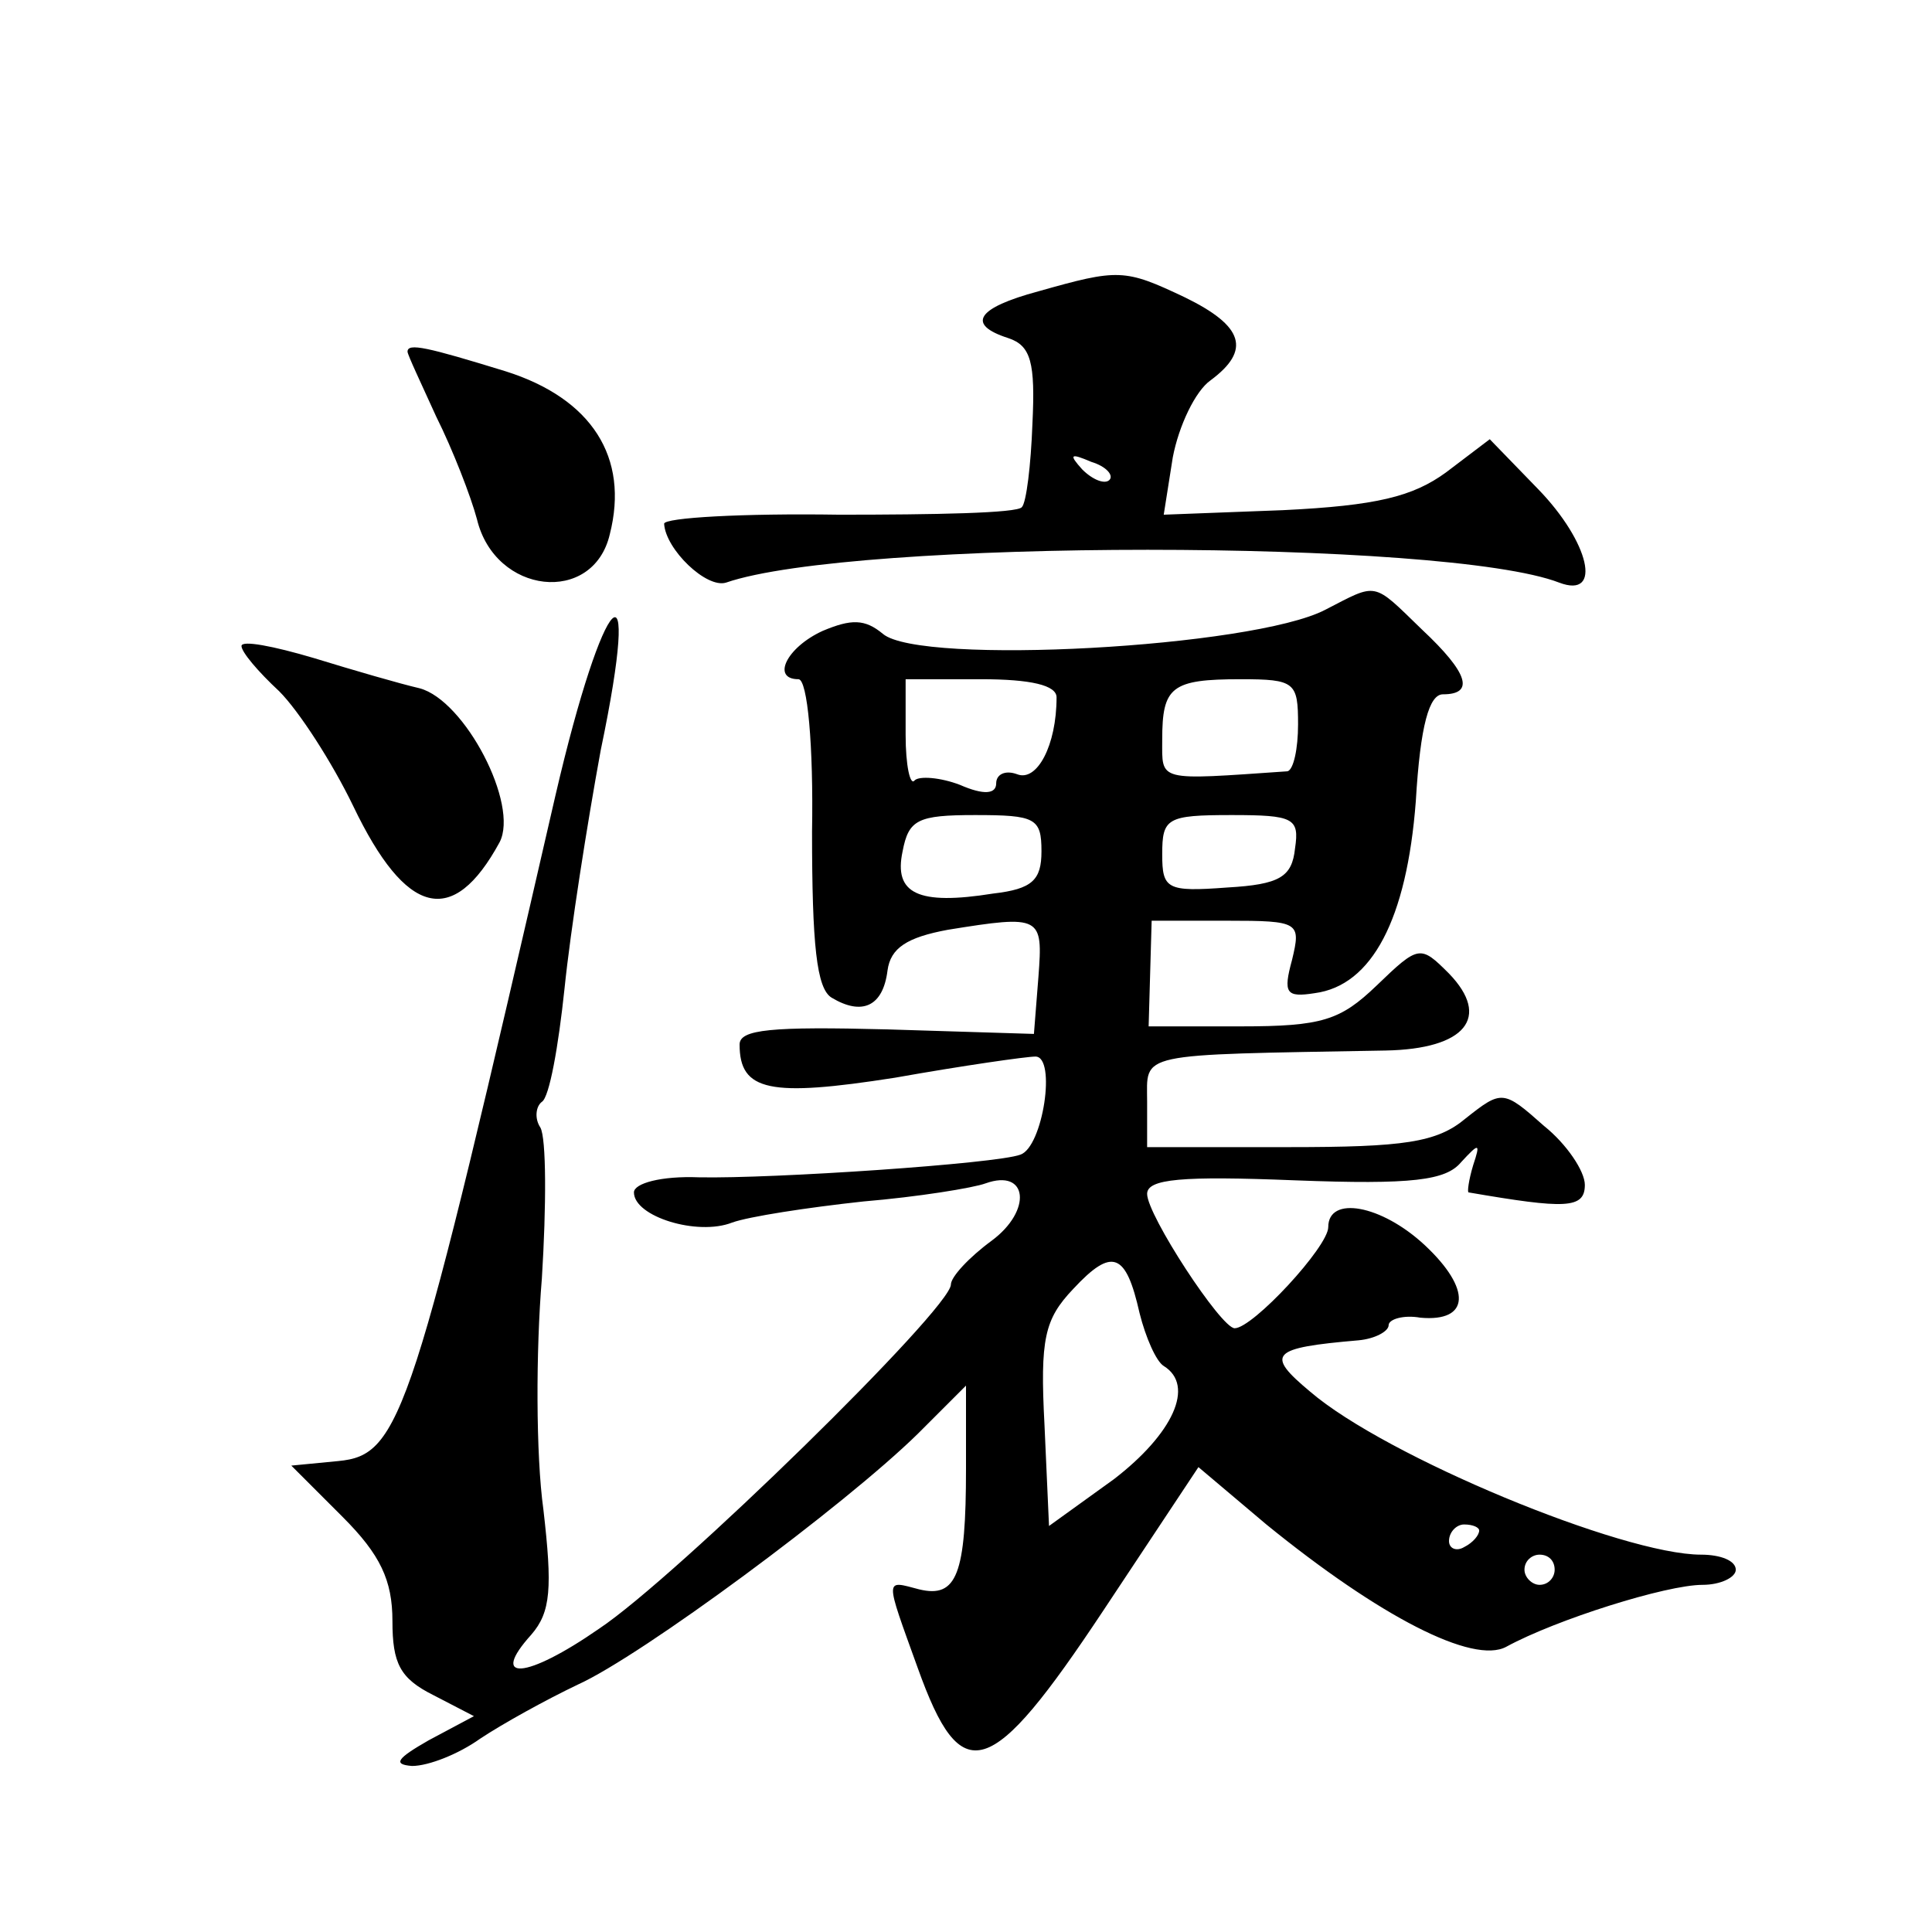 <?xml version="1.0" standalone="no"?>
<!DOCTYPE svg PUBLIC "-//W3C//DTD SVG 20010904//EN"
 "http://www.w3.org/TR/2001/REC-SVG-20010904/DTD/svg10.dtd">
<svg version="1.0" xmlns="http://www.w3.org/2000/svg"
 width="128pt" height="128pt" viewBox="0 0 128 128"
 preserveAspectRatio="xMidYMid meet">
<g transform="translate(0,128) scale(0.1,-0.1)"
fill="#0" stroke="none">
<path d="M688 1087 c-41 -11 -48 -22 -20 -31 15 -5 18 -16 16 -57 -1 -27 -4 -52
-7 -55 -3 -4 -58 -5 -121 -5 -64 1 -116 -2 -116 -6 1 -17 28 -43 41 -39 84 29 477
29 552 0 29 -11 20 27 -14 62 l-32 33 -29 -22 c-22 -16 -46 -22 -108 -25 l-79 -3
6 38 c4 21 15 44 25 51 27 20 22 36 -17 55 -40 19 -44 19 -97 4z m47 -125 c-3 -3
-11 0 -18 7 -9 10 -8 11 6 5 10 -3 15 -9 12 -12z M270 1047 c0 -2 9 -21 19 -43
11 -22 23 -53 27 -68 12 -50 77 -57 88 -10 13 51 -12 90 -69 108 -52 16 -65 19
-65 13z M878 876 c-48 -25 -268 -37 -293 -16 -12 10 -21 10 -40 2 -24 -11 -34 -32
-16 -32 6 0 10 -44 9 -101 0 -75 3 -104 13 -110 20 -12 34 -6 37 18 2 15 13 22
40 27 62 10 63 9 60 -31 l-3 -38 -97 3 c-77 2 -98 0 -98 -10 0 -31 20 -35 103 -22
45 8 87 14 93 14 14 0 5 -60 -10 -65 -16 -6 -164 -16 -213 -15 -25 1 -43 -4 -43
-10 0 -16 42 -29 65 -20 11 4 50 10 87 14 36 3 73 9 81 12 28 10 31 -18 4 -38 -15
-11 -27 -24 -27 -29 0 -16 -182 -194 -233 -228 -49 -34 -73 -35 -45 -4 13 15 14
31 8 83 -5 36 -5 105 -1 153 3 48 3 93 -1 100 -4 6 -3 14 1 17 5 3 11 37 15 75
4 39 15 109 24 158 28 134 2 108 -30 -30 -95 -413 -102 -437 -144 -441 l-31 -3
34 -34 c25 -25 33 -42 33 -69 0 -28 5 -38 27 -49 l27 -14 -30 -16 c-21 -12 -24
-16 -11 -17 11 0 31 8 45 18 15 10 44 26 65 36 42 19 176 118 225 166 l32 32 0
-55 c0 -70 -6 -86 -31 -80 -23 6 -23 9 -1 -52 29 -81 48 -75 123 38 l63 95 45 -38
c75 -61 137 -93 159 -81 33 18 106 41 130 41 12 0 22 5 22 10 0 6 -10 10 -23 10
-52 0 -209 65 -259 108 -30 25 -26 29 32 34 11 1 20 6 20 10 0 4 10 7 21 5 33 -3
34 19 3 48 -29 27 -64 33 -64 12 0 -13 -50 -67 -62 -67 -9 0 -58 75 -58 89 0 10
23 12 98 9 78 -3 100 0 110 12 12 13 13 13 8 -2 -3 -10 -4 -18 -3 -18 64 -11 77
-11 77 5 0 9 -12 27 -27 39 -27 24 -28 24 -52 5 -19 -16 -41 -19 -117 -19 l-94
0 0 30 c0 33 -9 31 158 34 53 1 70 22 42 51 -19 19 -20 19 -48 -8 -24 -23 -36 -27
-90 -27 l-61 0 1 35 1 35 50 0 c48 0 49 -1 43 -26 -6 -22 -4 -25 15 -22 38 5 61
49 67 127 3 51 9 71 18 71 21 0 17 14 -14 43 -33 32 -29 31 -64 13z m-178 -58 c0
-32 -13 -56 -26 -51 -8 3 -14 0 -14 -6 0 -7 -8 -8 -24 -1 -13 5 -27 6 -30 3 -3
-4 -6 10 -6 30 l0 37 50 0 c33 0 50 -4 50 -12z m160 -18 c0 -16 -3 -30 -7 -31 -87
-6 -83 -7 -83 21 0 35 6 40 52 40 36 0 38 -2 38 -30z m-170 -84 c0 -19 -6 -25 -32
-28 -50 -8 -66 0 -60 28 4 21 10 24 48 24 40 0 44 -2 44 -24z m168 2 c-2 -19 -10
-24 -45 -26 -40 -3 -43 -1 -43 22 0 24 3 26 46 26 41 0 45 -2 42 -22z m-103 -308
c4 -16 11 -32 16 -35 21 -13 6 -45 -33 -75 l-43 -31 -3 67 c-3 57 0 70 19 90 26
28 35 24 44 -16z m225 -144 c0 -3 -4 -8 -10 -11 -5 -3 -10 -1 -10 4 0 6 5 11 10
11 6 0 10 -2 10 -4z m50 -26 c0 -5 -4 -10 -10 -10 -5 0 -10 5 -10 10 0 6 5 10 10
10 6 0 10 -4 10 -10z M160 852 c0 -4 11 -17 25 -30 13 -13 35 -47 49 -76 35 -73
66 -81 97 -24 13 25 -23 94 -53 102 -13 3 -44 12 -70 20 -27 8 -48 12 -48 8z"/>
</g>
</svg>
